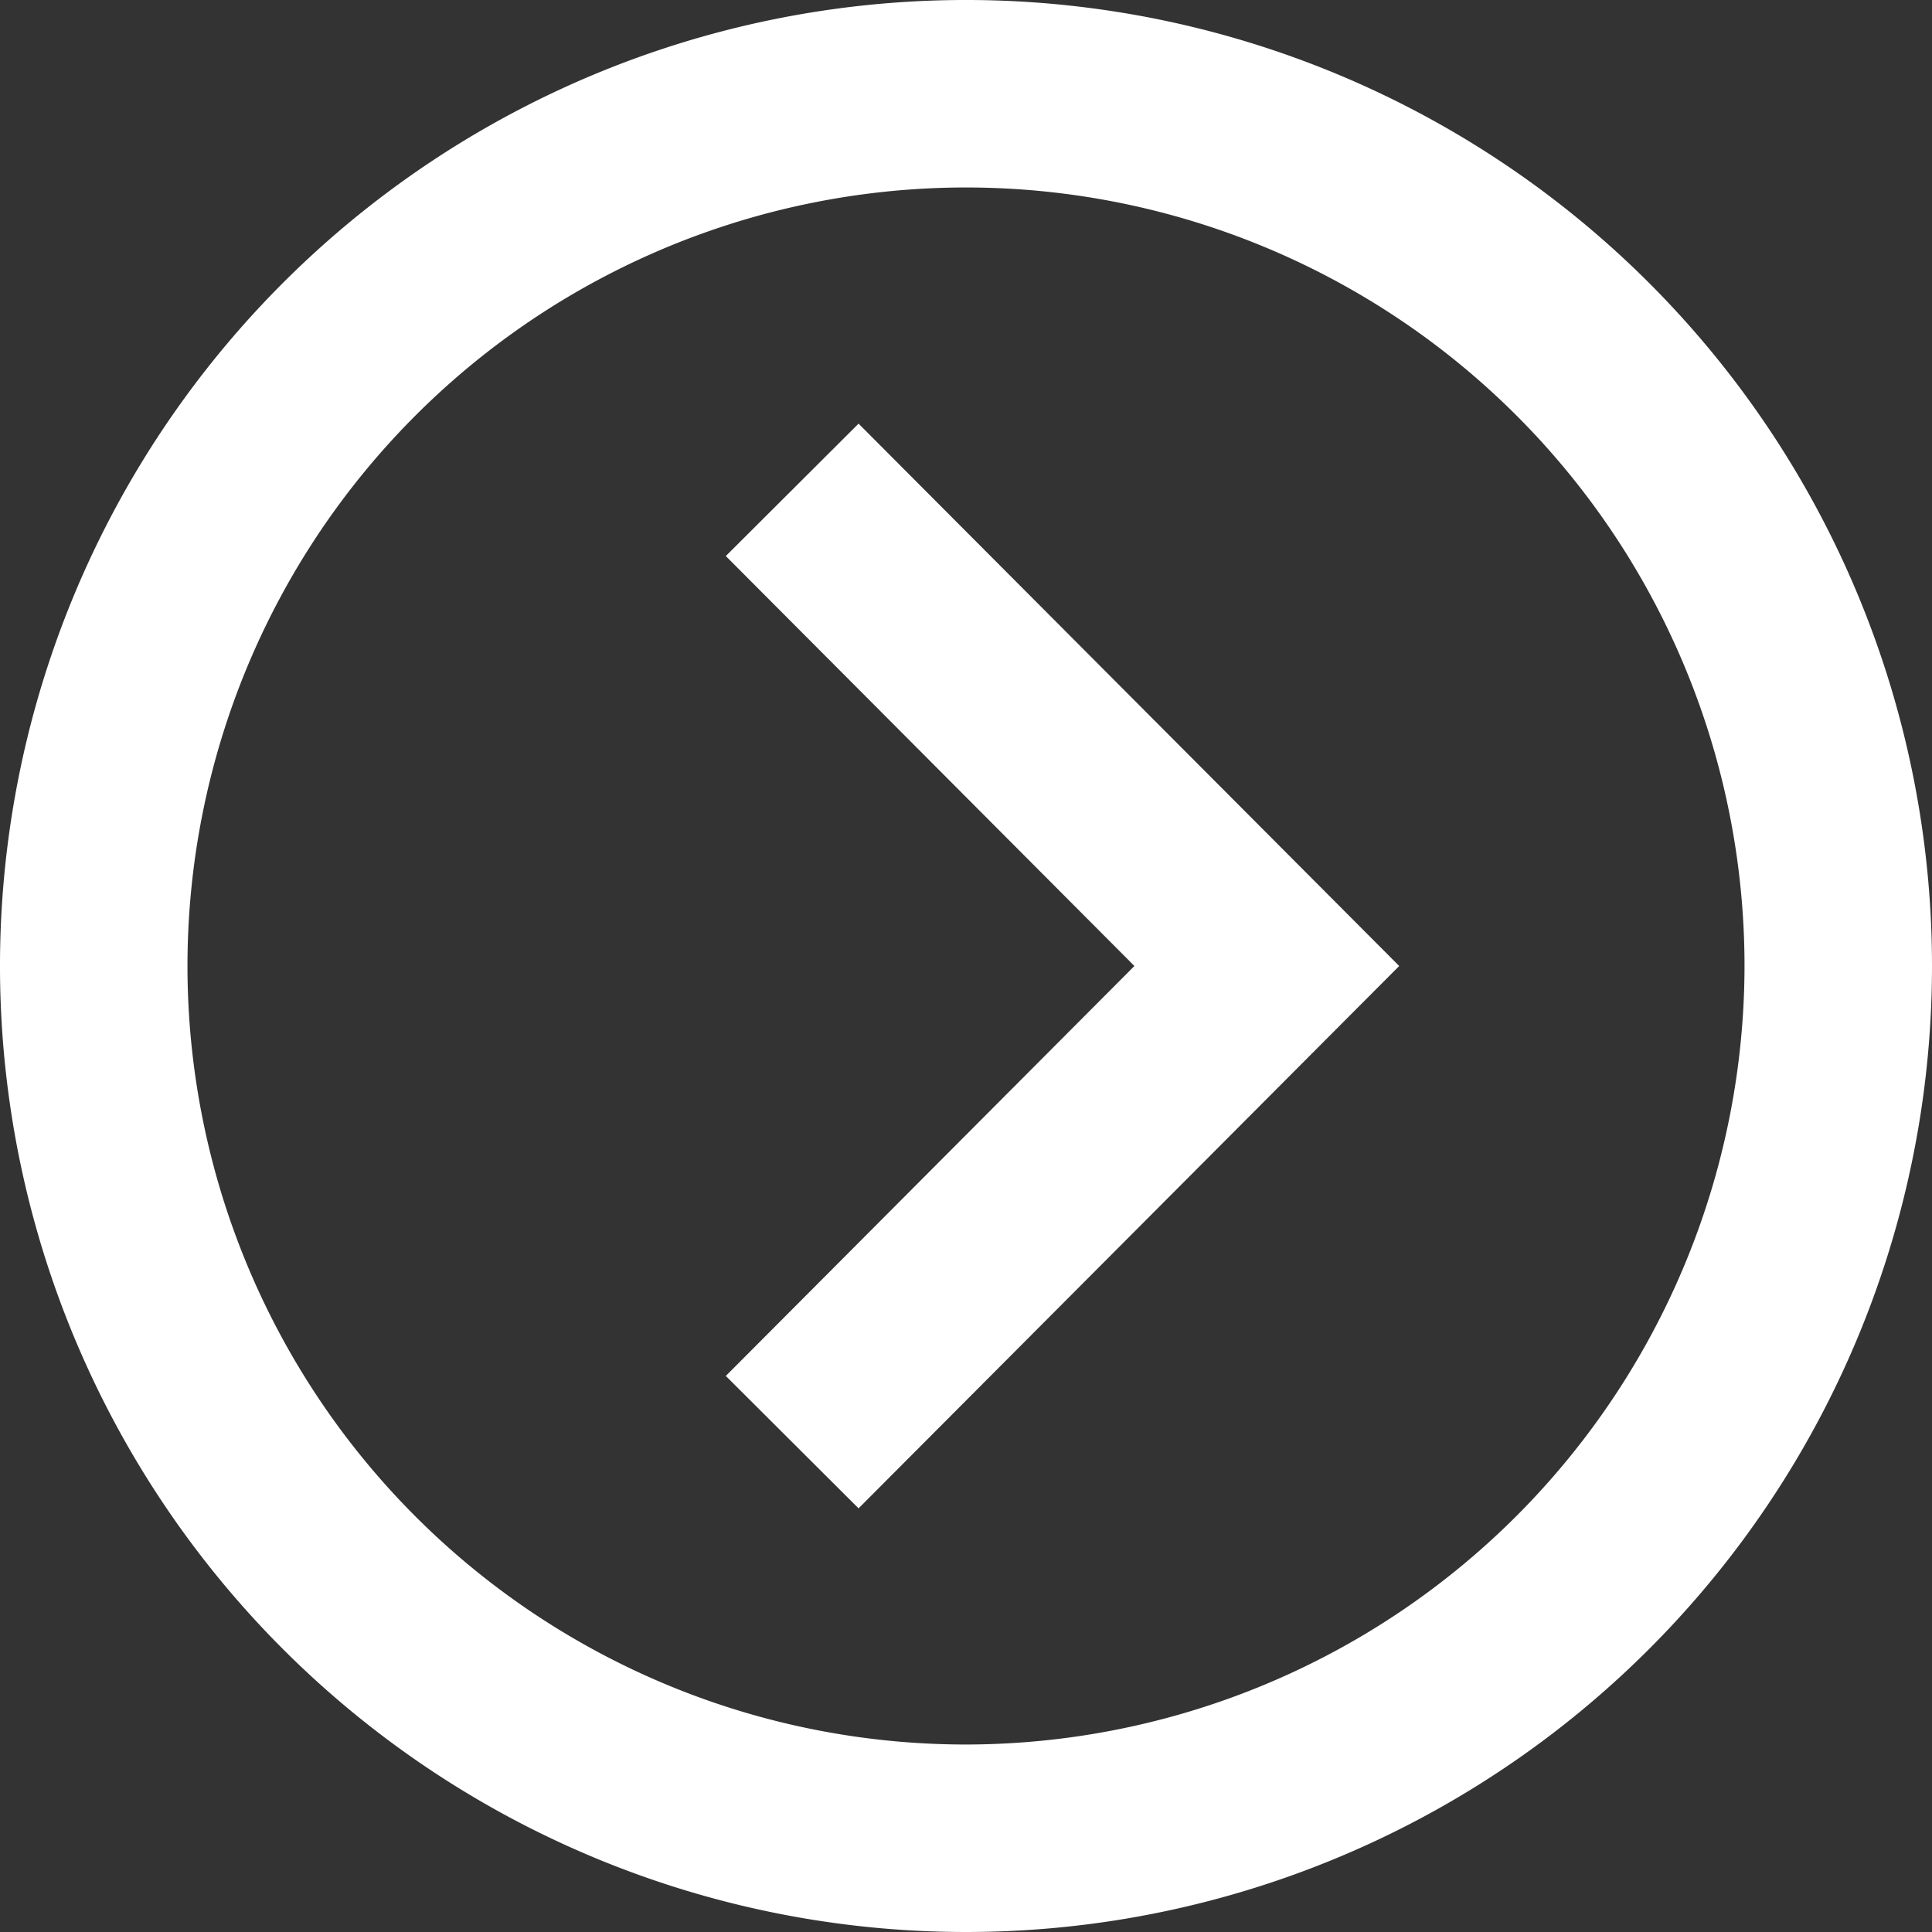 <svg xmlns="http://www.w3.org/2000/svg" width="18.652" height="18.653" viewBox="0 0 18.652 18.653"><rect x="0" y="0" width="18.652" height="18.653" fill="#333333" stroke="none"/><g transform="translate(0.35 0.35)"><path d="M15.323,2.629A8.976,8.976,0,0,0,2.629,15.323,8.976,8.976,0,0,0,15.323,2.629ZM8.976,16.842a7.866,7.866,0,1,1,7.866-7.866A7.875,7.875,0,0,1,8.976,16.842Z" transform="translate(0 0)" fill="#fff" stroke="#fff" stroke-width="0.7"/><path d="M193.228,115.195l3.944,3.957-3.944,3.957.786.784,4.726-4.741-4.726-4.741Z" transform="translate(-186.076 -110.176)" fill="#fff" stroke="#fff" stroke-width="0.7"/></g></svg>